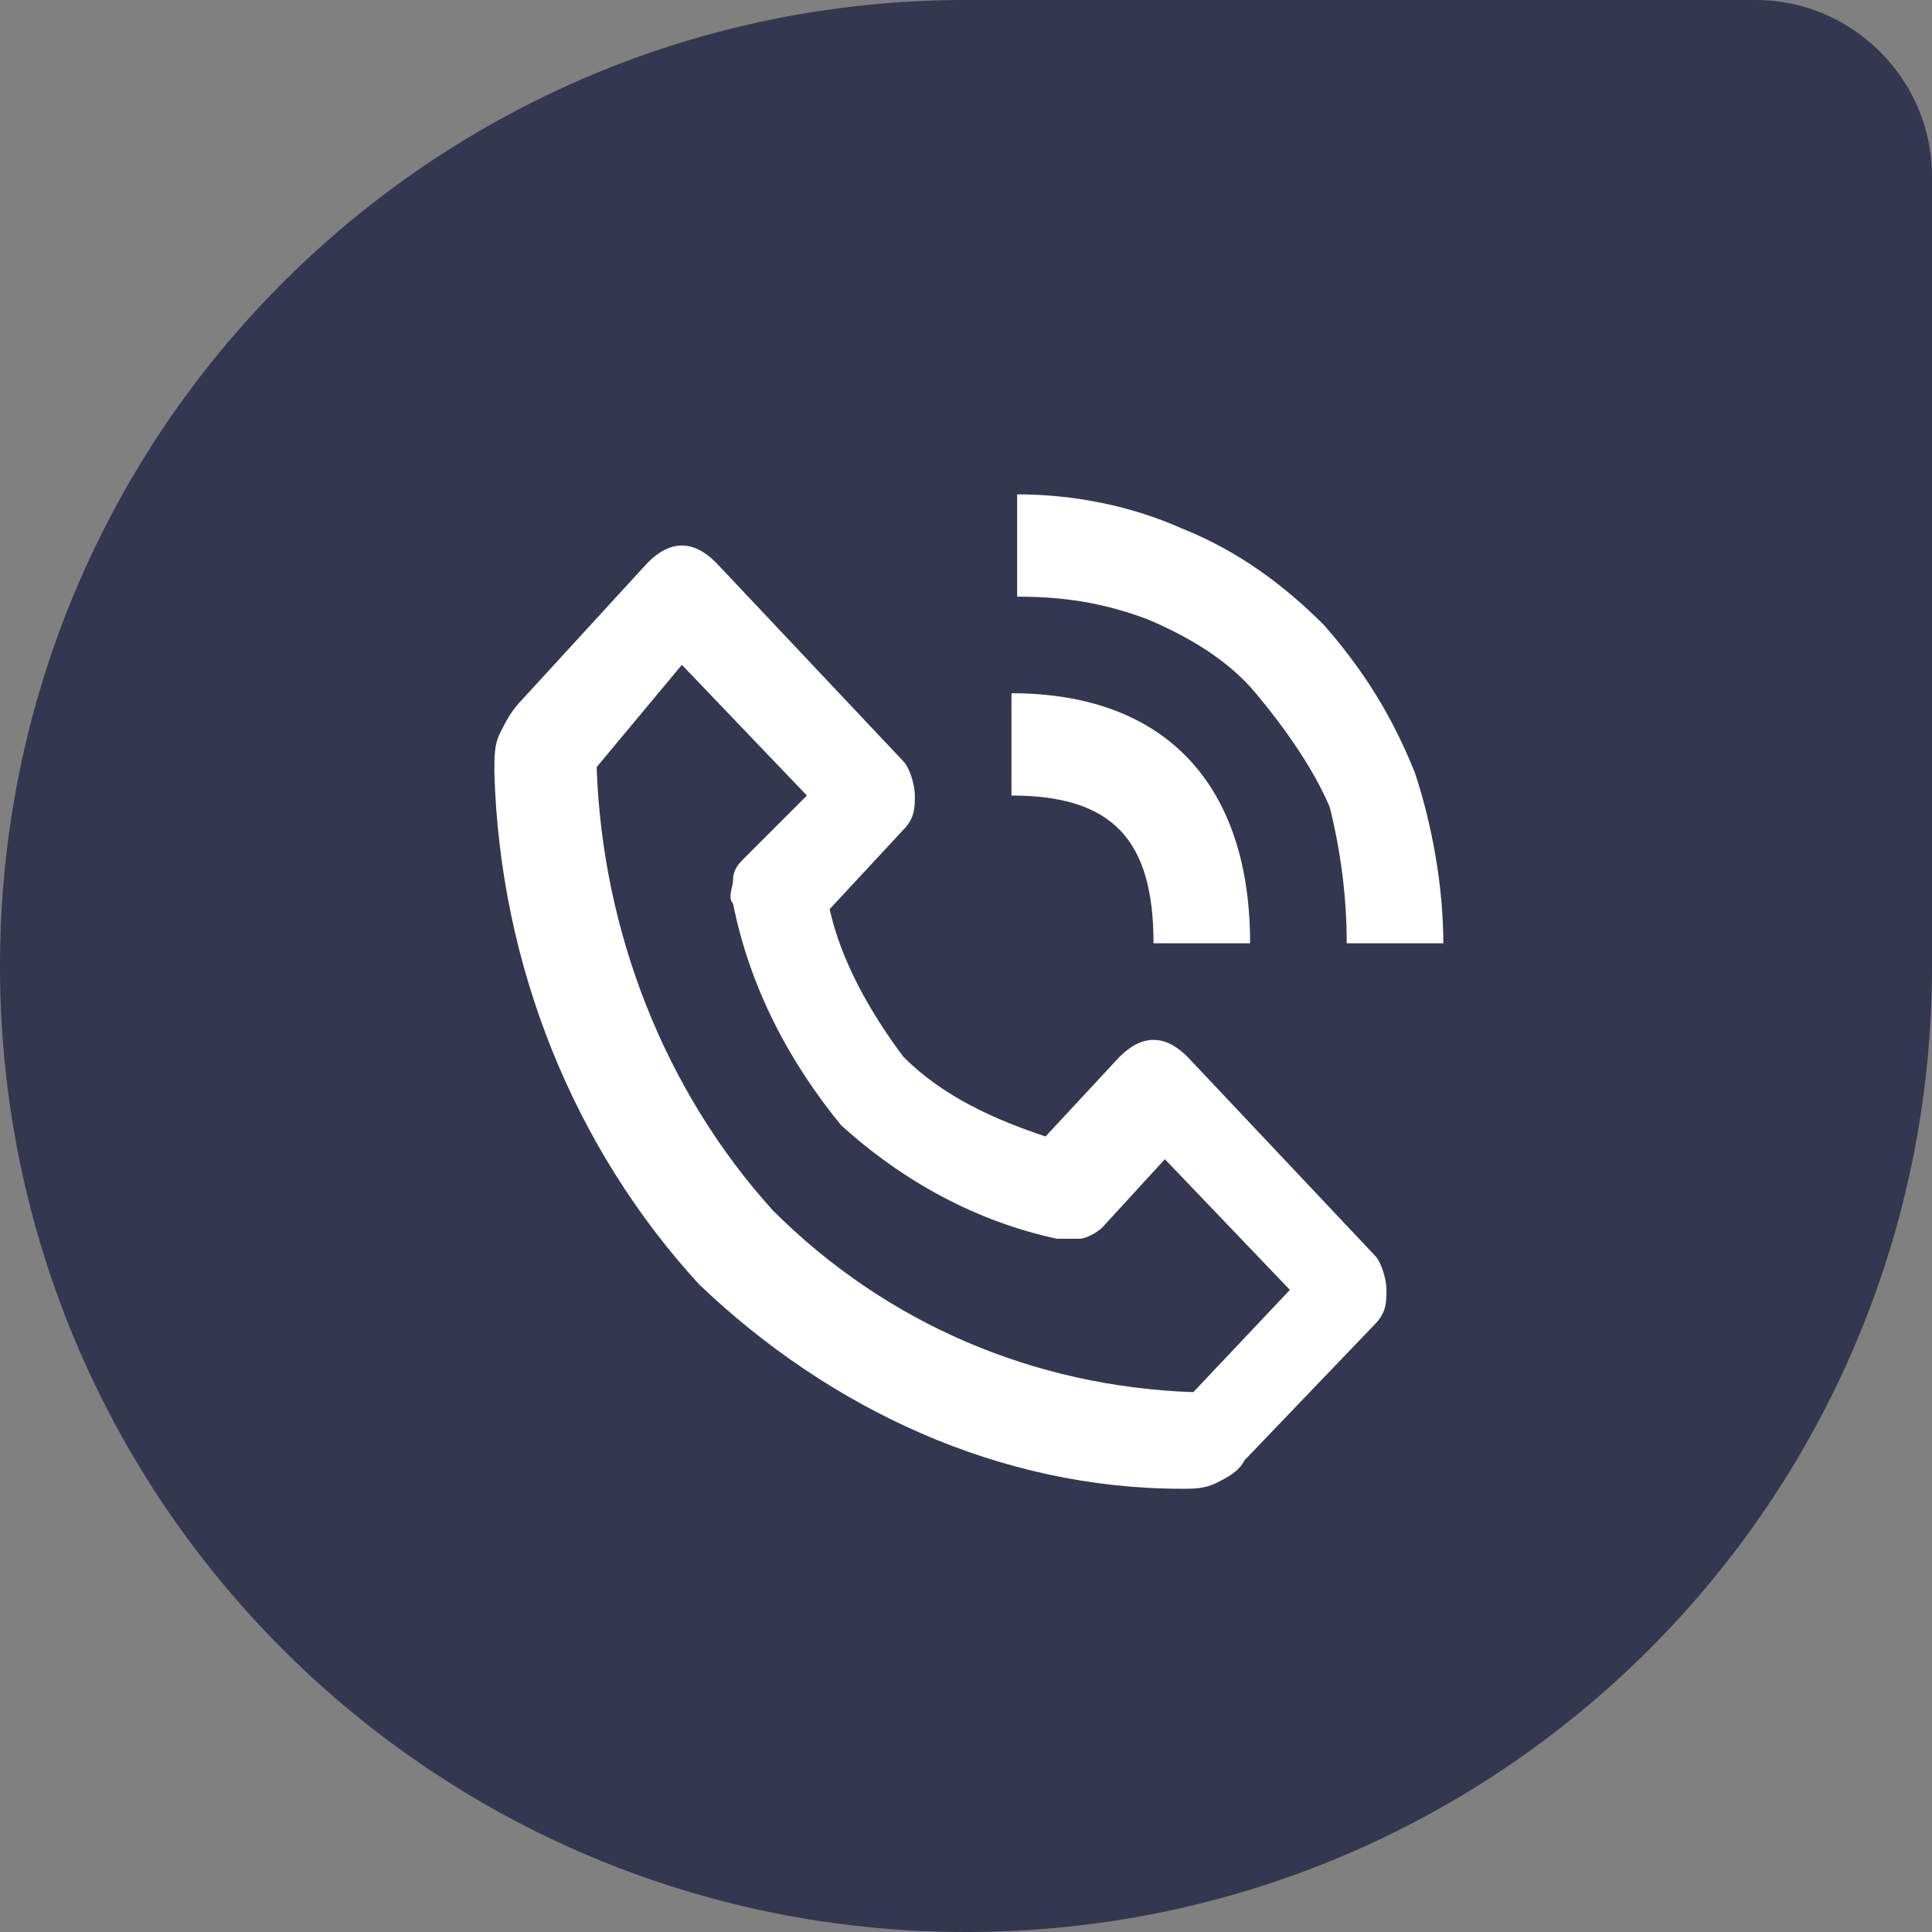<?xml version="1.0" encoding="utf-8"?>
<!-- Generator: Adobe Illustrator 24.0.3, SVG Export Plug-In . SVG Version: 6.00 Build 0)  -->
<svg version="1.1" id="Layer_1" xmlns="http://www.w3.org/2000/svg" xmlns:xlink="http://www.w3.org/1999/xlink" x="0px" y="0px"
	 viewBox="0 0 34 34" style="enable-background:new 0 0 34 34;" xml:space="preserve">
<rect x="0" y="0" width="34" height="34" fill="#808080" stroke="none"/>
<style type="text/css">
	.st0{fill:#35364F;}
	.st1{fill:#FFFFFF;}
</style>
<path class="st0" d="M0,17C0,7.6,7.6,0,17,0h13.9C32.6,0,34,1.4,34,3.1V17c0,9.4-7.6,17-17,17C7.6,34,0,26.4,0,17z"/>
<path class="st1" d="M20.8,26.2c0.2,0,0.4,0,0.6-0.1c0.2-0.1,0.4-0.2,0.5-0.4l2.3-2.4c0.2-0.2,0.2-0.4,0.2-0.6
	c0-0.2-0.1-0.5-0.2-0.6l-3.3-3.5c-0.2-0.2-0.4-0.3-0.6-0.3c-0.2,0-0.4,0.1-0.6,0.3L18.4,20c-0.9-0.3-1.8-0.7-2.5-1.4
	c-0.6-0.8-1.1-1.7-1.3-2.6l1.3-1.4c0.2-0.2,0.2-0.4,0.2-0.6c0-0.2-0.1-0.5-0.2-0.6l-3.3-3.5c-0.2-0.2-0.4-0.3-0.6-0.3
	c-0.2,0-0.4,0.1-0.6,0.3l-2.2,2.4c-0.2,0.2-0.3,0.4-0.4,0.6c-0.1,0.2-0.1,0.4-0.1,0.7c0.1,3.4,1.4,6.6,3.6,9
	C14.6,24.8,17.6,26.2,20.8,26.2z M12,11.7l2.2,2.3l-1.1,1.1c-0.1,0.1-0.2,0.2-0.2,0.4c0,0.1-0.1,0.3,0,0.4c0.3,1.5,1,2.8,1.9,3.9
	c1.1,1,2.4,1.7,3.8,2c0.1,0,0.3,0,0.4,0c0.1,0,0.3-0.1,0.4-0.2l1.1-1.2l2.2,2.3l-1.7,1.8c-2.8-0.1-5.4-1.2-7.4-3.2
	c-1.9-2.1-3-4.9-3.1-7.8L12,11.7z M23.7,16.6h1.7c0-1-0.2-2.1-0.5-3c-0.4-1-0.9-1.8-1.6-2.6c-0.7-0.7-1.5-1.3-2.5-1.7
	c-0.9-0.4-1.9-0.6-2.9-0.6v1.8c0.8,0,1.5,0.1,2.3,0.4c0.7,0.3,1.4,0.7,1.9,1.3c0.5,0.6,1,1.3,1.3,2C23.6,15,23.7,15.8,23.7,16.6z"/>
<path class="st1" d="M17.8,14c1.8,0,2.5,0.8,2.5,2.6H22c0-2.8-1.5-4.4-4.2-4.4V14z"/>
</svg>
